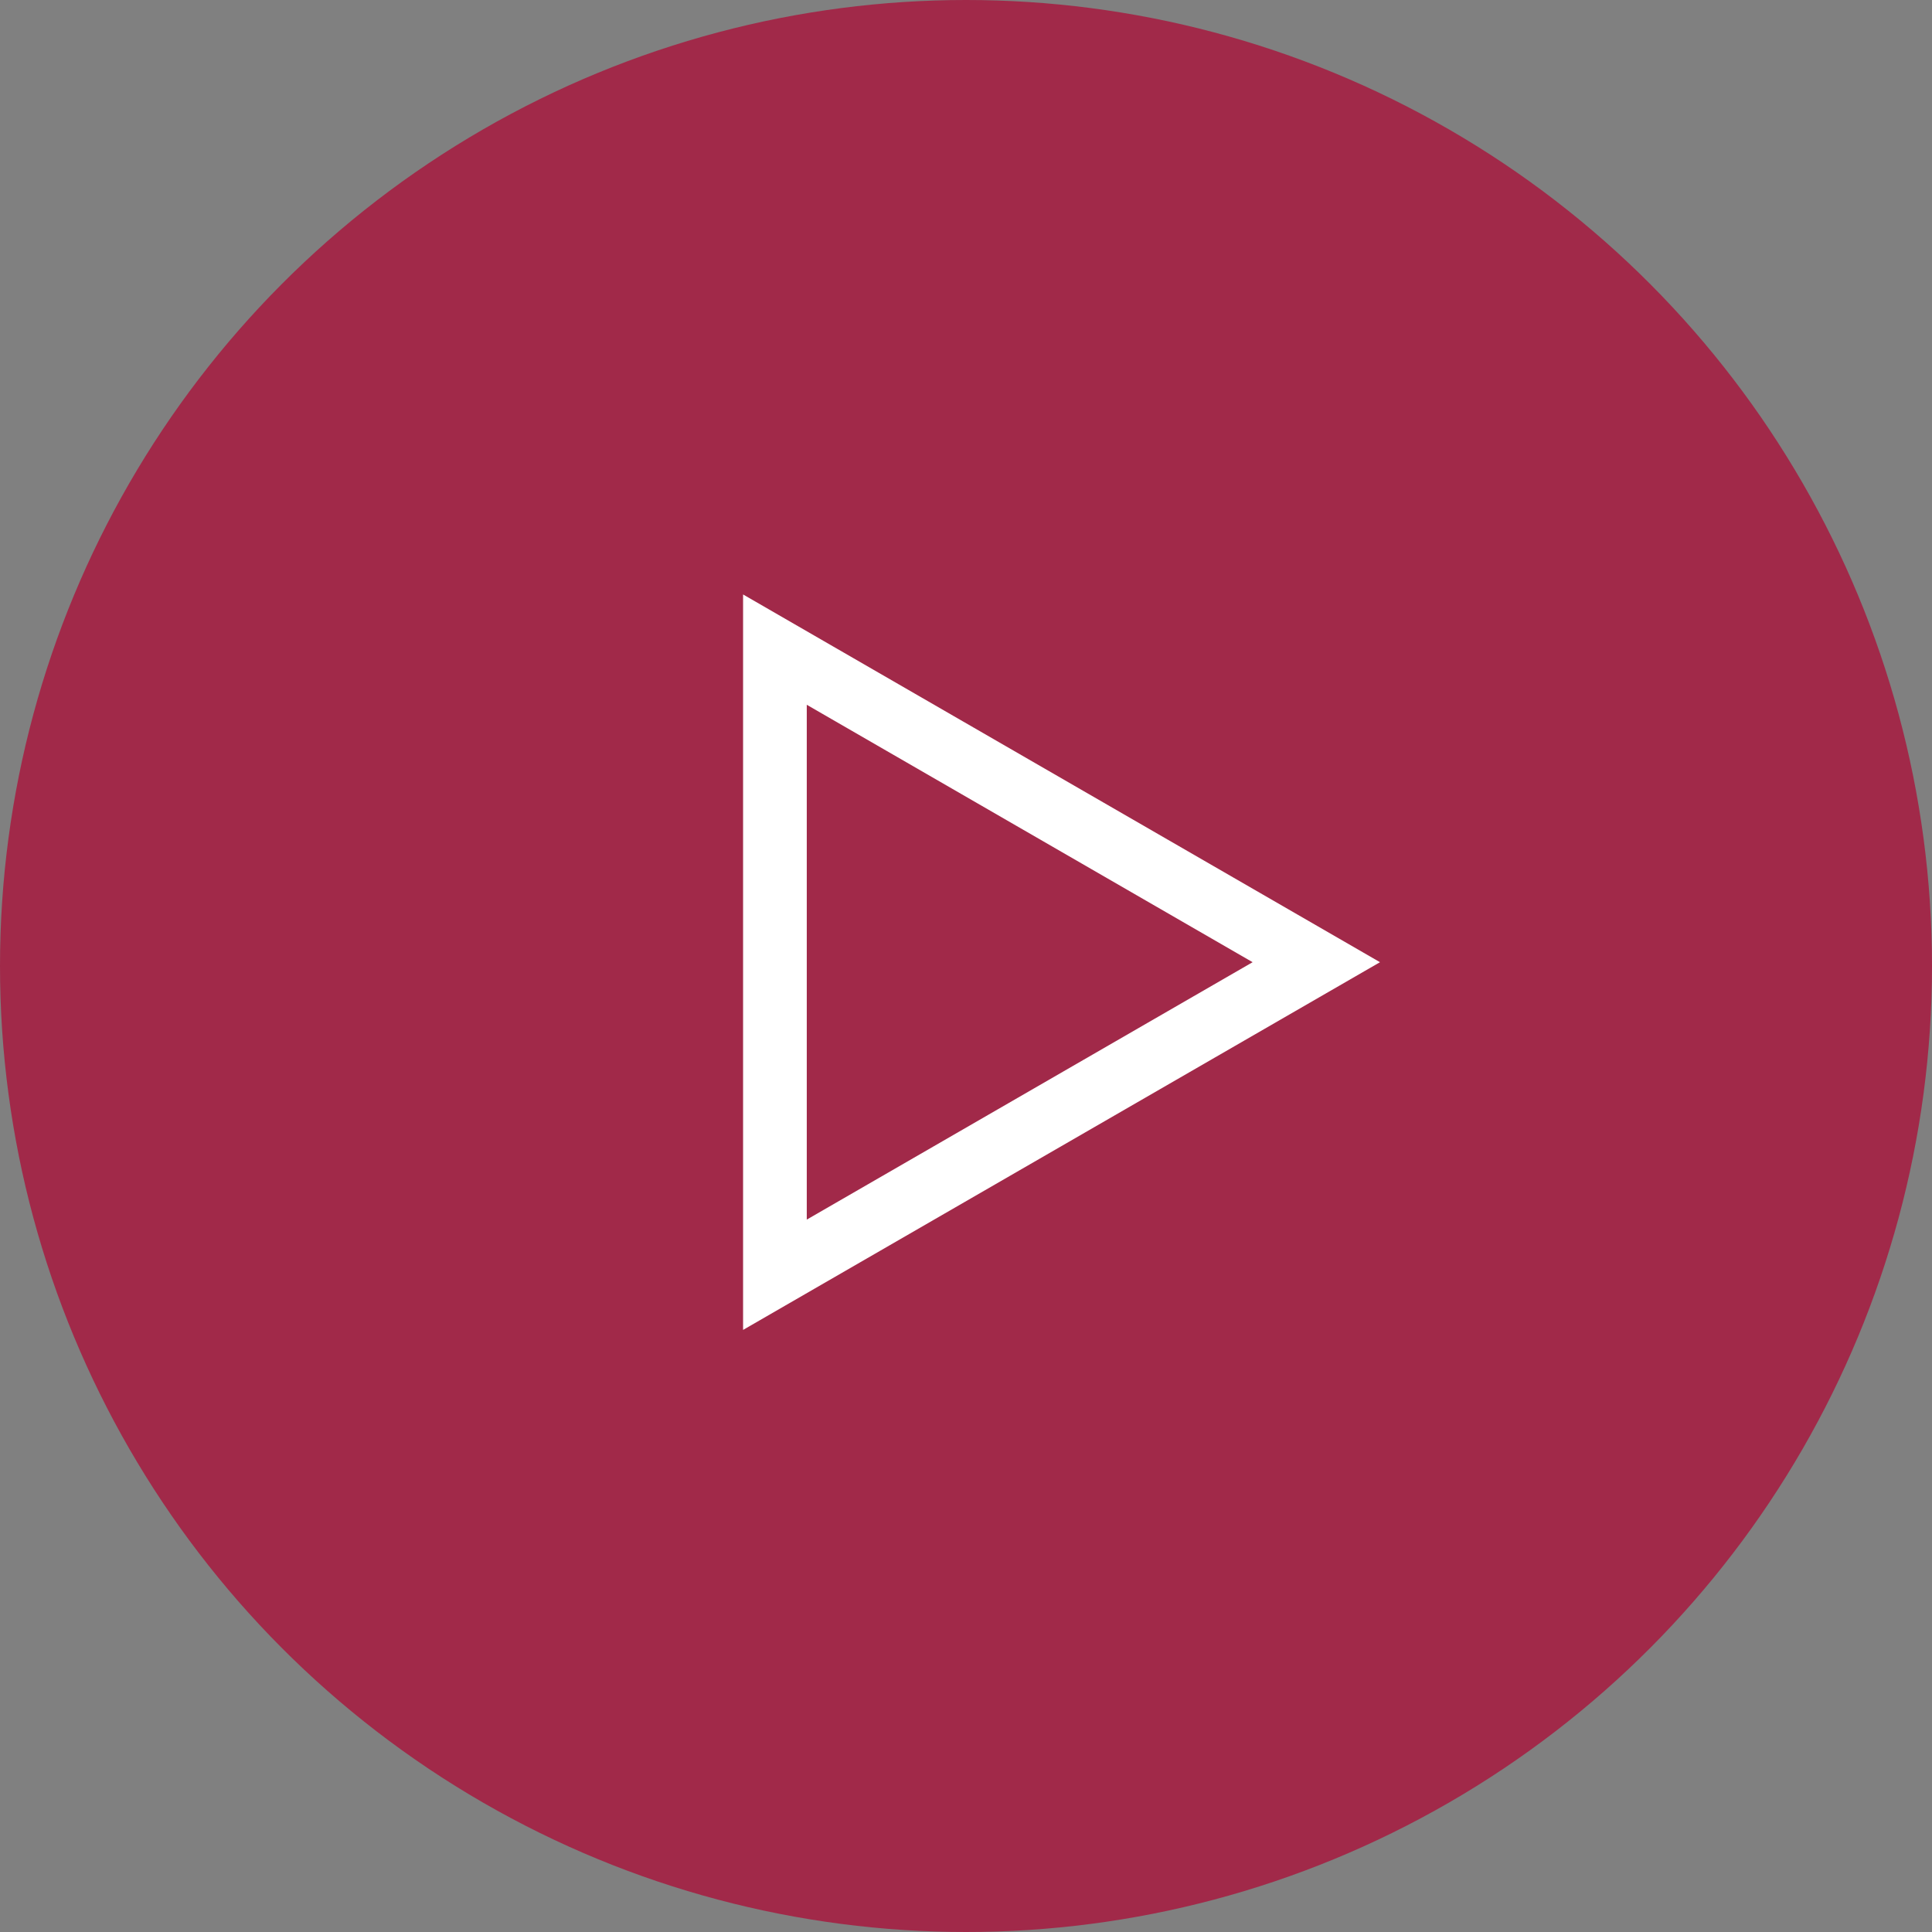 <?xml version="1.0" encoding="UTF-8"?> <svg xmlns="http://www.w3.org/2000/svg" width="91" height="91" viewBox="0 0 91 91" fill="none"><rect x="0" y="0" width="91" height="91" fill="#808080" stroke="none"/> <circle cx="45.5" cy="45.5" r="45.5" fill="#A12949"></circle> <path fill-rule="evenodd" clip-rule="evenodd" d="M65 45.321L35 28L35 62.641L65 45.321ZM59 45.321L38 33.196L38 57.445L59 45.321Z" fill="white"></path> </svg> 